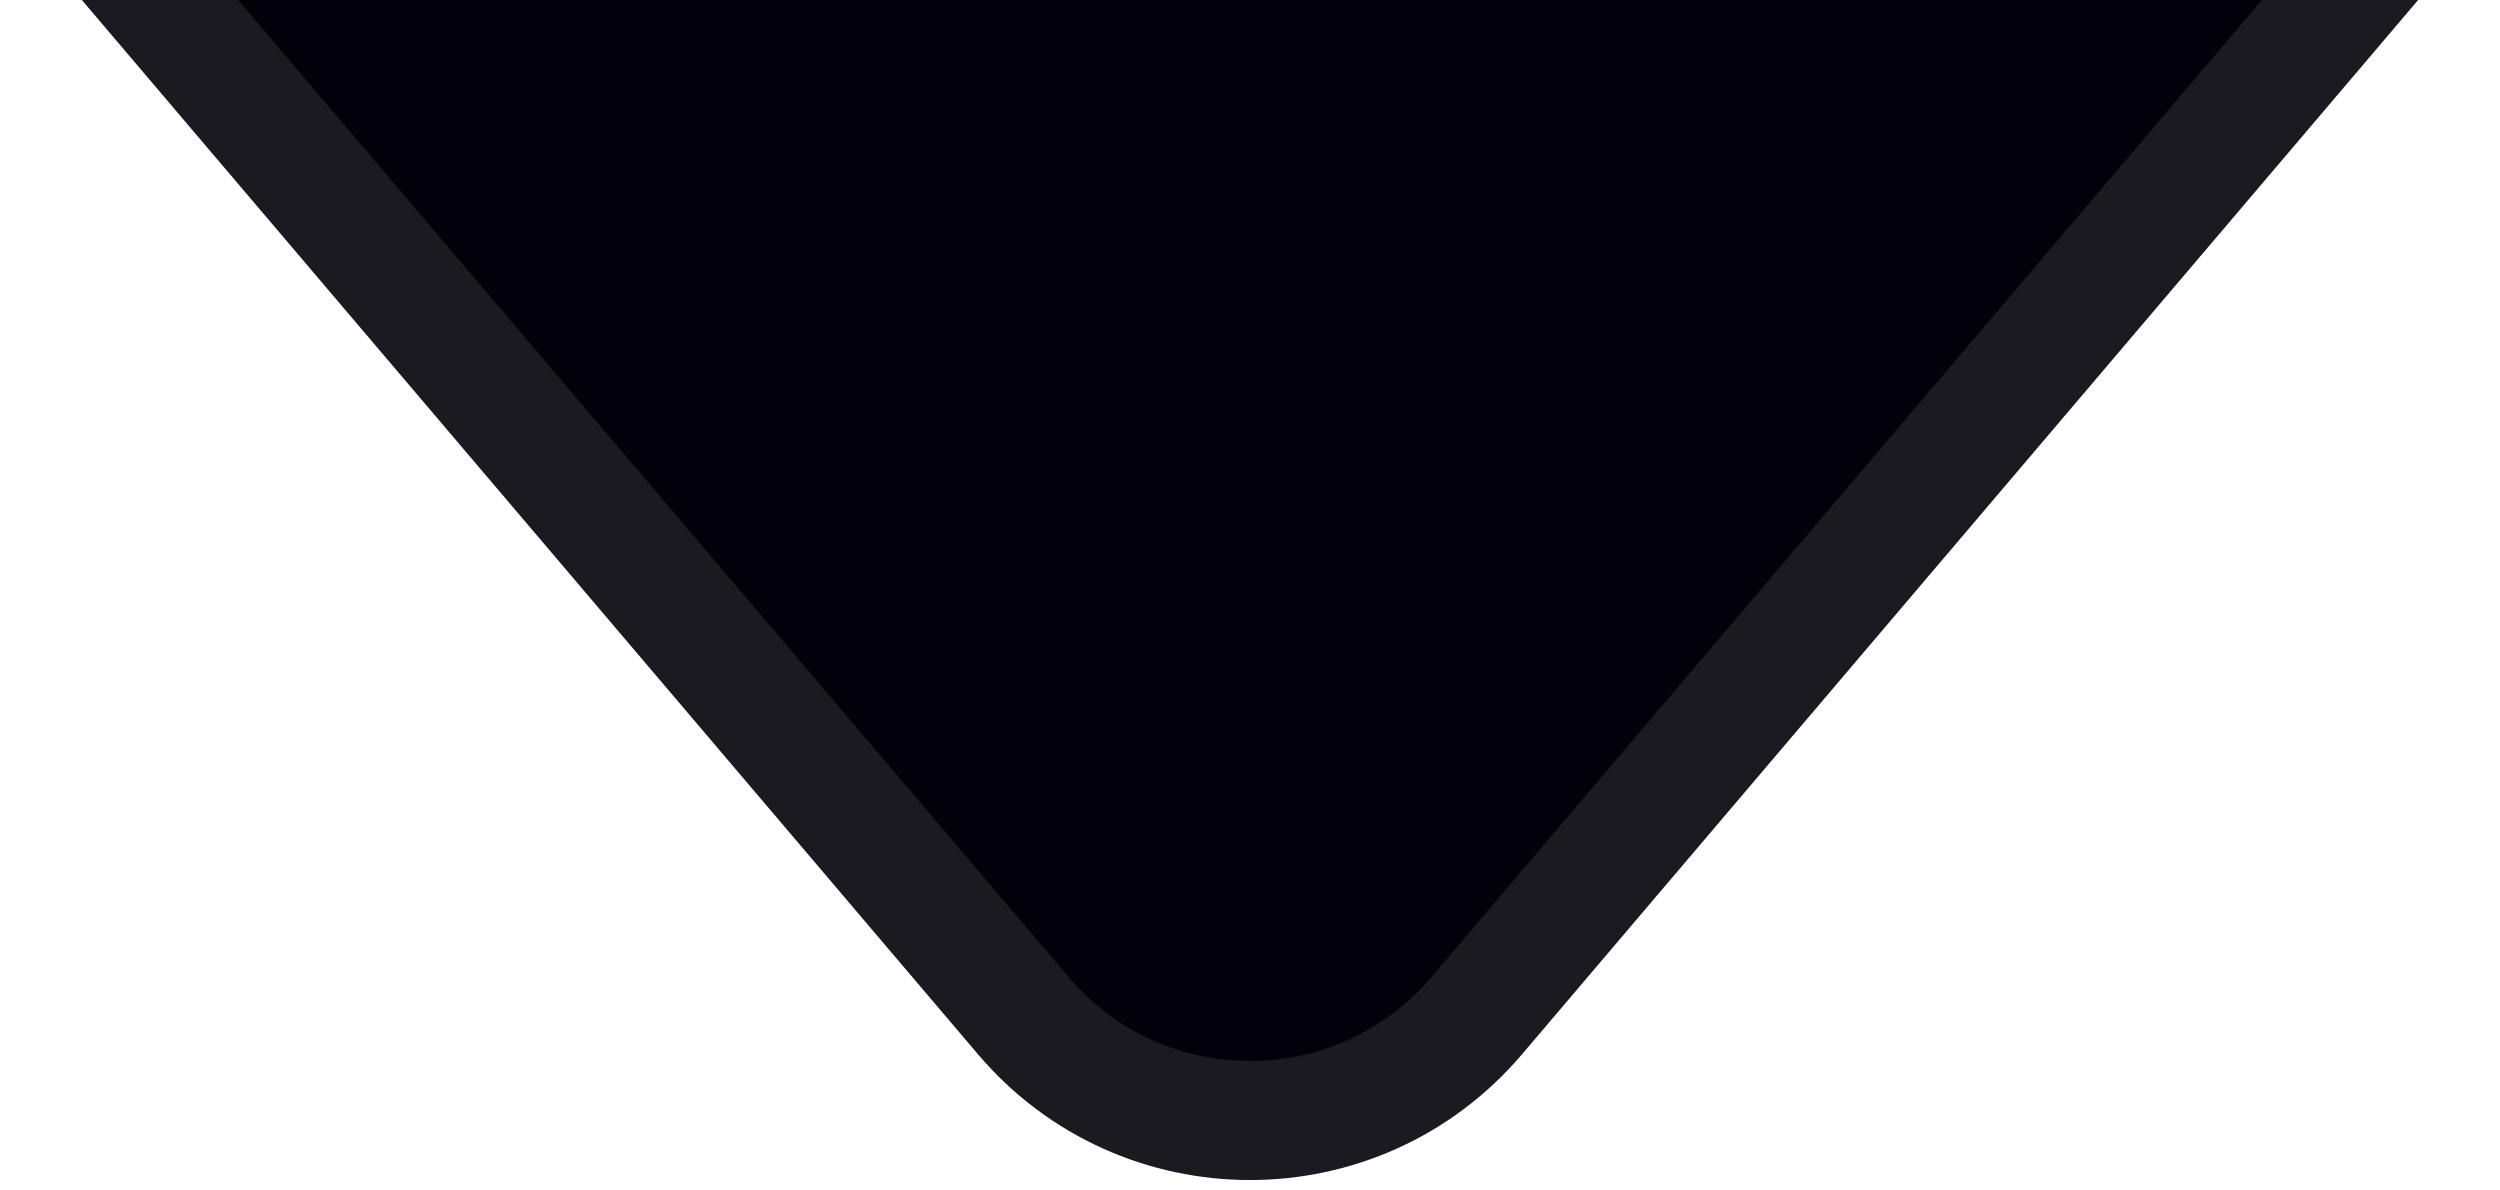 <svg width="21" height="10" viewBox="0 0 21 10" fill="none" xmlns="http://www.w3.org/2000/svg">
<g clip-path="url(#clip0_6034_33)">
<path d="M20.081 -0.5L19.381 0.324L12.405 8.531C11.407 9.706 9.593 9.706 8.595 8.531L1.619 0.324L0.919 -0.5H20.081Z" fill="#020008" stroke="#1B1A21"/>
</g>
<defs>
<clipPath id="clip0_6034_33">
<rect width="21" height="10" fill="white"/>
</clipPath>
</defs>
</svg>

